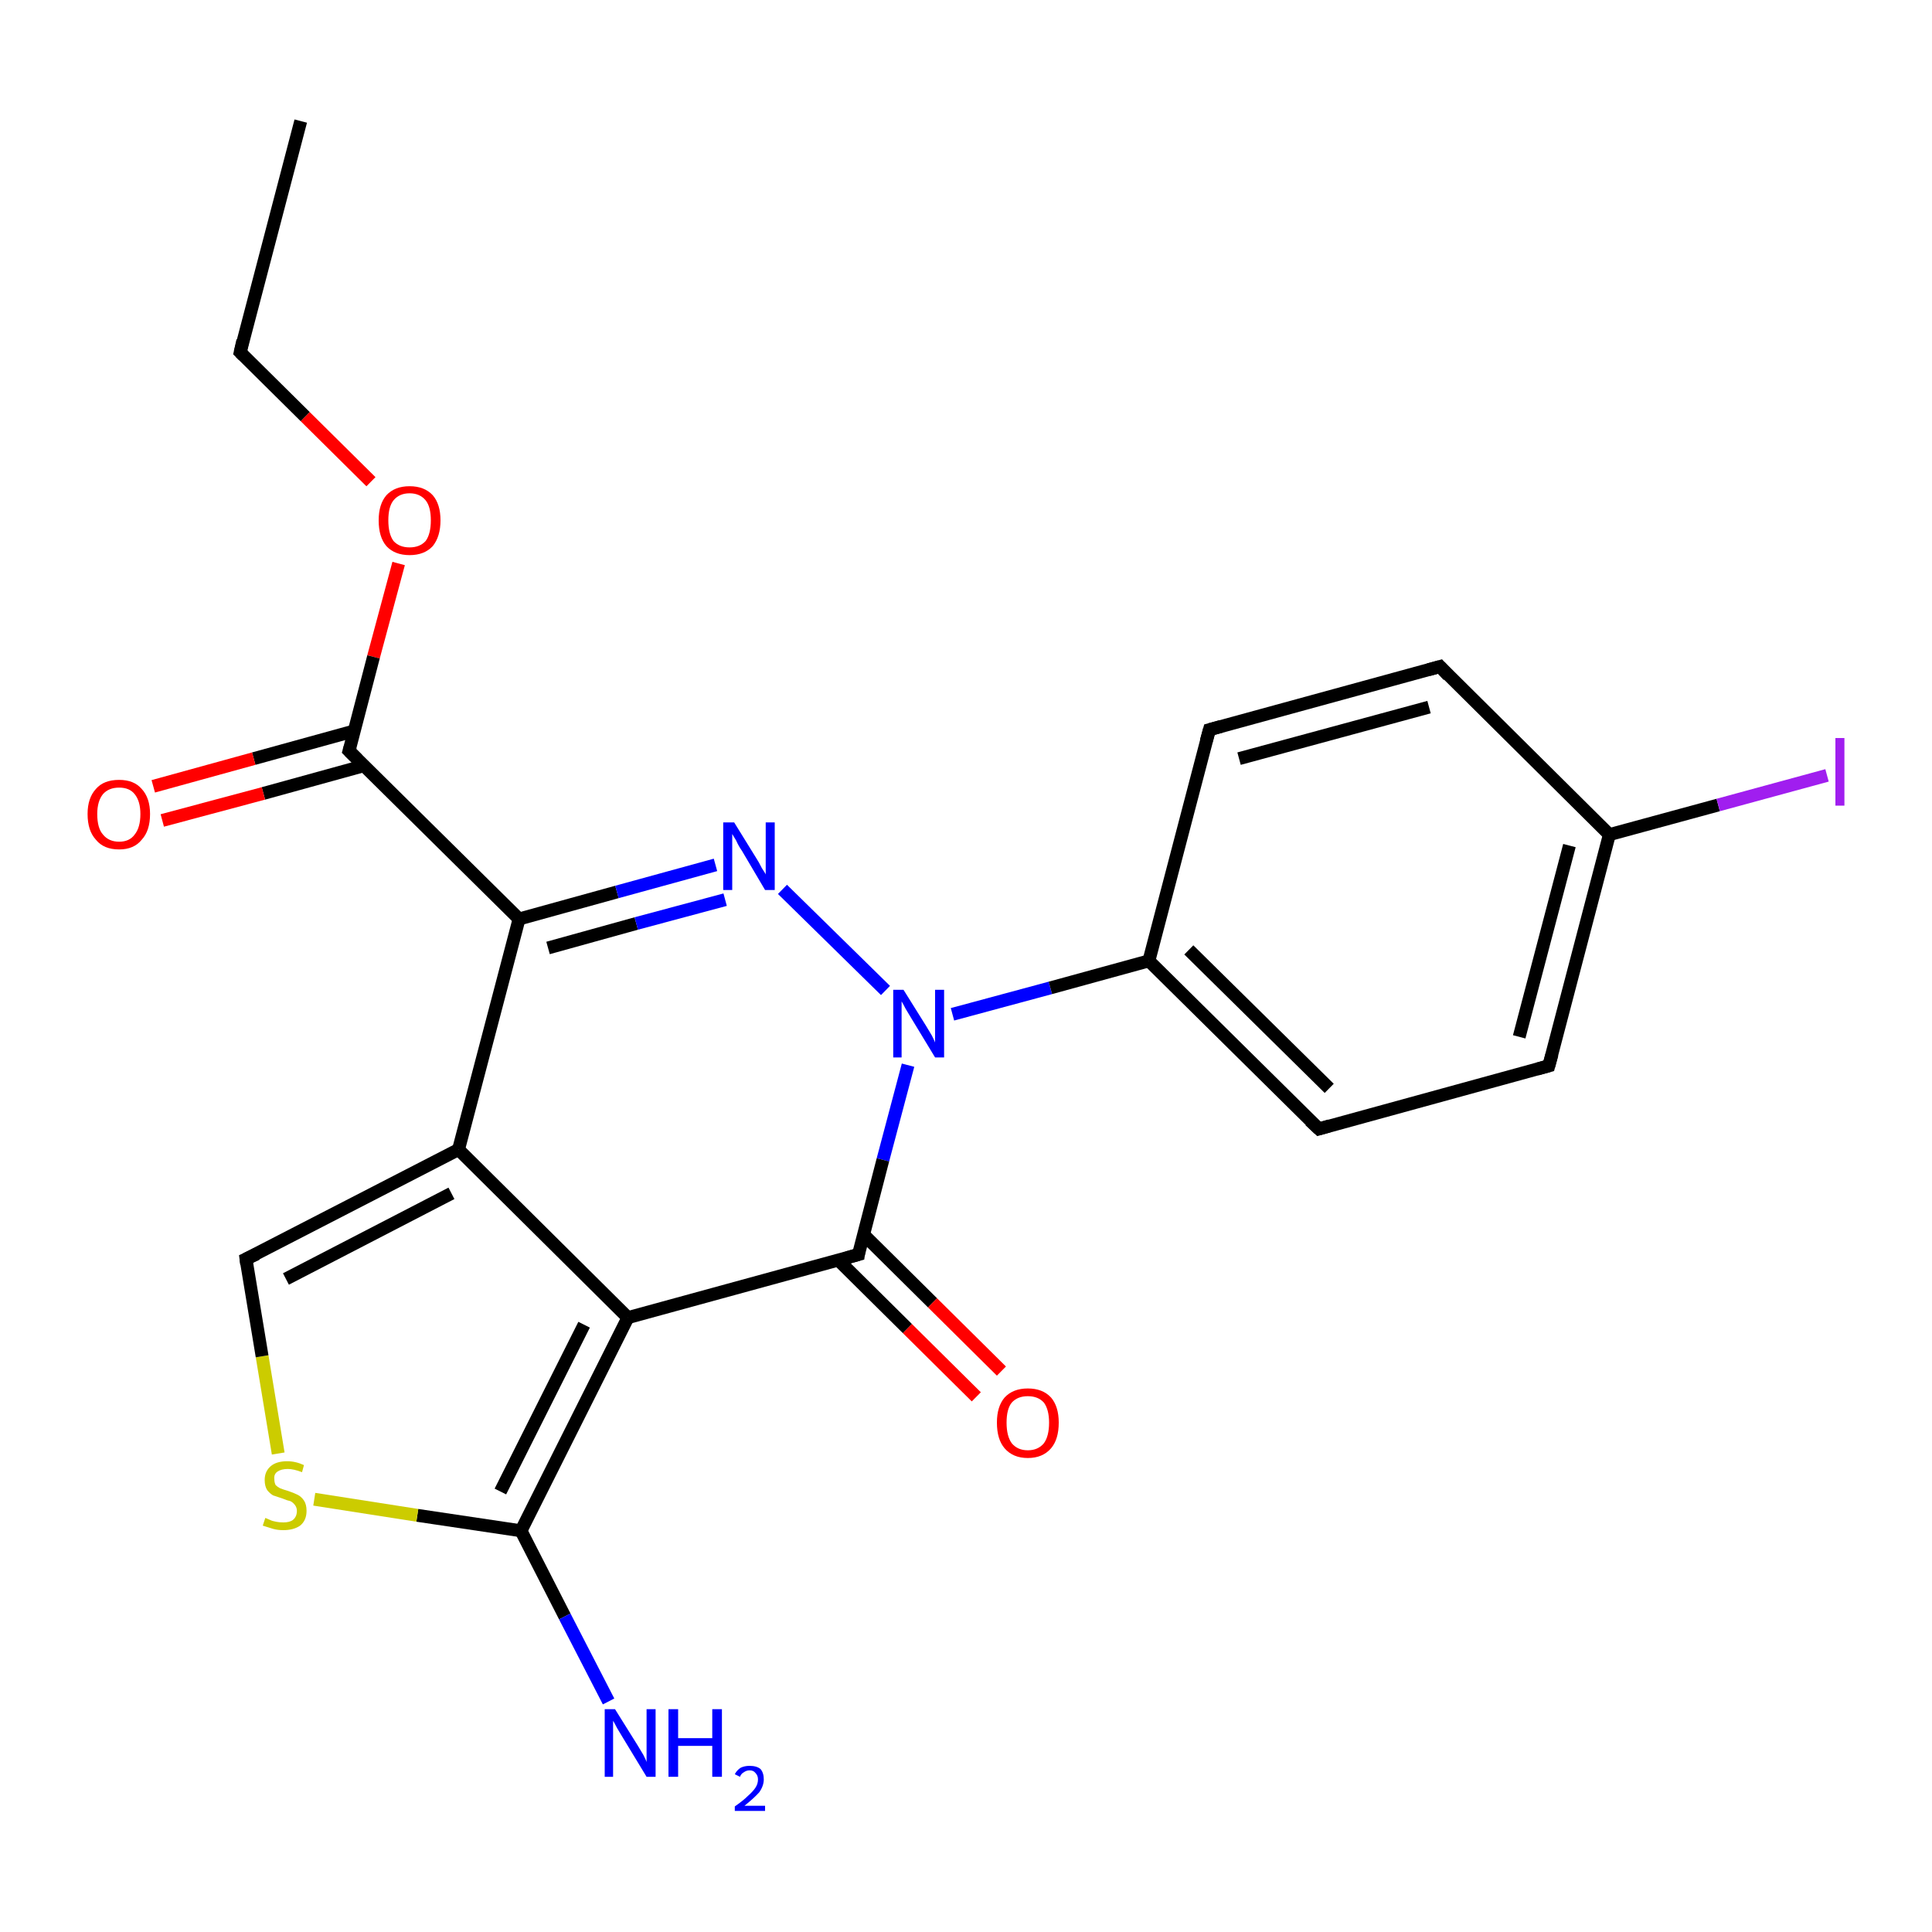 <?xml version='1.0' encoding='iso-8859-1'?>
<svg version='1.1' baseProfile='full'
              xmlns='http://www.w3.org/2000/svg'
                      xmlns:rdkit='http://www.rdkit.org/xml'
                      xmlns:xlink='http://www.w3.org/1999/xlink'
                  xml:space='preserve'
width='300px' height='300px' viewBox='0 0 300 300'>
<!-- END OF HEADER -->
<rect style='opacity:1.0;fill:#FFFFFF;stroke:none' width='300.0' height='300.0' x='0.0' y='0.0'> </rect>
<path class='bond-0 atom-0 atom-1' d='M 46.7,18.8 L 37.3,54.7' style='fill:none;fill-rule:evenodd;stroke:#000000;stroke-width:2.0px;stroke-linecap:butt;stroke-linejoin:miter;stroke-opacity:1' />
<path class='bond-1 atom-1 atom-2' d='M 37.3,54.7 L 47.4,64.7' style='fill:none;fill-rule:evenodd;stroke:#000000;stroke-width:2.0px;stroke-linecap:butt;stroke-linejoin:miter;stroke-opacity:1' />
<path class='bond-1 atom-1 atom-2' d='M 47.4,64.7 L 57.6,74.8' style='fill:none;fill-rule:evenodd;stroke:#FF0000;stroke-width:2.0px;stroke-linecap:butt;stroke-linejoin:miter;stroke-opacity:1' />
<path class='bond-2 atom-2 atom-3' d='M 61.9,87.5 L 58.0,102.0' style='fill:none;fill-rule:evenodd;stroke:#FF0000;stroke-width:2.0px;stroke-linecap:butt;stroke-linejoin:miter;stroke-opacity:1' />
<path class='bond-2 atom-2 atom-3' d='M 58.0,102.0 L 54.2,116.6' style='fill:none;fill-rule:evenodd;stroke:#000000;stroke-width:2.0px;stroke-linecap:butt;stroke-linejoin:miter;stroke-opacity:1' />
<path class='bond-3 atom-3 atom-4' d='M 55.0,113.5 L 39.4,117.8' style='fill:none;fill-rule:evenodd;stroke:#000000;stroke-width:2.0px;stroke-linecap:butt;stroke-linejoin:miter;stroke-opacity:1' />
<path class='bond-3 atom-3 atom-4' d='M 39.4,117.8 L 23.8,122.1' style='fill:none;fill-rule:evenodd;stroke:#FF0000;stroke-width:2.0px;stroke-linecap:butt;stroke-linejoin:miter;stroke-opacity:1' />
<path class='bond-3 atom-3 atom-4' d='M 56.5,118.9 L 40.9,123.2' style='fill:none;fill-rule:evenodd;stroke:#000000;stroke-width:2.0px;stroke-linecap:butt;stroke-linejoin:miter;stroke-opacity:1' />
<path class='bond-3 atom-3 atom-4' d='M 40.9,123.2 L 25.2,127.4' style='fill:none;fill-rule:evenodd;stroke:#FF0000;stroke-width:2.0px;stroke-linecap:butt;stroke-linejoin:miter;stroke-opacity:1' />
<path class='bond-4 atom-3 atom-5' d='M 54.2,116.6 L 80.6,142.7' style='fill:none;fill-rule:evenodd;stroke:#000000;stroke-width:2.0px;stroke-linecap:butt;stroke-linejoin:miter;stroke-opacity:1' />
<path class='bond-5 atom-5 atom-6' d='M 80.6,142.7 L 95.8,138.5' style='fill:none;fill-rule:evenodd;stroke:#000000;stroke-width:2.0px;stroke-linecap:butt;stroke-linejoin:miter;stroke-opacity:1' />
<path class='bond-5 atom-5 atom-6' d='M 95.8,138.5 L 111.1,134.3' style='fill:none;fill-rule:evenodd;stroke:#0000FF;stroke-width:2.0px;stroke-linecap:butt;stroke-linejoin:miter;stroke-opacity:1' />
<path class='bond-5 atom-5 atom-6' d='M 85.1,147.2 L 98.8,143.4' style='fill:none;fill-rule:evenodd;stroke:#000000;stroke-width:2.0px;stroke-linecap:butt;stroke-linejoin:miter;stroke-opacity:1' />
<path class='bond-5 atom-5 atom-6' d='M 98.8,143.4 L 112.6,139.7' style='fill:none;fill-rule:evenodd;stroke:#0000FF;stroke-width:2.0px;stroke-linecap:butt;stroke-linejoin:miter;stroke-opacity:1' />
<path class='bond-6 atom-6 atom-7' d='M 121.5,138.1 L 137.5,153.8' style='fill:none;fill-rule:evenodd;stroke:#0000FF;stroke-width:2.0px;stroke-linecap:butt;stroke-linejoin:miter;stroke-opacity:1' />
<path class='bond-7 atom-7 atom-8' d='M 147.9,157.5 L 163.1,153.4' style='fill:none;fill-rule:evenodd;stroke:#0000FF;stroke-width:2.0px;stroke-linecap:butt;stroke-linejoin:miter;stroke-opacity:1' />
<path class='bond-7 atom-7 atom-8' d='M 163.1,153.4 L 178.4,149.2' style='fill:none;fill-rule:evenodd;stroke:#000000;stroke-width:2.0px;stroke-linecap:butt;stroke-linejoin:miter;stroke-opacity:1' />
<path class='bond-8 atom-8 atom-9' d='M 178.4,149.2 L 204.8,175.3' style='fill:none;fill-rule:evenodd;stroke:#000000;stroke-width:2.0px;stroke-linecap:butt;stroke-linejoin:miter;stroke-opacity:1' />
<path class='bond-8 atom-8 atom-9' d='M 184.6,147.5 L 206.4,169.0' style='fill:none;fill-rule:evenodd;stroke:#000000;stroke-width:2.0px;stroke-linecap:butt;stroke-linejoin:miter;stroke-opacity:1' />
<path class='bond-9 atom-9 atom-10' d='M 204.8,175.3 L 240.5,165.5' style='fill:none;fill-rule:evenodd;stroke:#000000;stroke-width:2.0px;stroke-linecap:butt;stroke-linejoin:miter;stroke-opacity:1' />
<path class='bond-10 atom-10 atom-11' d='M 240.5,165.5 L 249.9,129.6' style='fill:none;fill-rule:evenodd;stroke:#000000;stroke-width:2.0px;stroke-linecap:butt;stroke-linejoin:miter;stroke-opacity:1' />
<path class='bond-10 atom-10 atom-11' d='M 235.9,161.0 L 243.7,131.3' style='fill:none;fill-rule:evenodd;stroke:#000000;stroke-width:2.0px;stroke-linecap:butt;stroke-linejoin:miter;stroke-opacity:1' />
<path class='bond-11 atom-11 atom-12' d='M 249.9,129.6 L 266.8,125.0' style='fill:none;fill-rule:evenodd;stroke:#000000;stroke-width:2.0px;stroke-linecap:butt;stroke-linejoin:miter;stroke-opacity:1' />
<path class='bond-11 atom-11 atom-12' d='M 266.8,125.0 L 283.7,120.4' style='fill:none;fill-rule:evenodd;stroke:#A01EEF;stroke-width:2.0px;stroke-linecap:butt;stroke-linejoin:miter;stroke-opacity:1' />
<path class='bond-12 atom-11 atom-13' d='M 249.9,129.6 L 223.6,103.5' style='fill:none;fill-rule:evenodd;stroke:#000000;stroke-width:2.0px;stroke-linecap:butt;stroke-linejoin:miter;stroke-opacity:1' />
<path class='bond-13 atom-13 atom-14' d='M 223.6,103.5 L 187.8,113.3' style='fill:none;fill-rule:evenodd;stroke:#000000;stroke-width:2.0px;stroke-linecap:butt;stroke-linejoin:miter;stroke-opacity:1' />
<path class='bond-13 atom-13 atom-14' d='M 221.9,109.8 L 192.4,117.8' style='fill:none;fill-rule:evenodd;stroke:#000000;stroke-width:2.0px;stroke-linecap:butt;stroke-linejoin:miter;stroke-opacity:1' />
<path class='bond-14 atom-7 atom-15' d='M 141.0,165.4 L 137.1,180.1' style='fill:none;fill-rule:evenodd;stroke:#0000FF;stroke-width:2.0px;stroke-linecap:butt;stroke-linejoin:miter;stroke-opacity:1' />
<path class='bond-14 atom-7 atom-15' d='M 137.1,180.1 L 133.3,194.8' style='fill:none;fill-rule:evenodd;stroke:#000000;stroke-width:2.0px;stroke-linecap:butt;stroke-linejoin:miter;stroke-opacity:1' />
<path class='bond-15 atom-15 atom-16' d='M 130.2,195.7 L 140.9,206.3' style='fill:none;fill-rule:evenodd;stroke:#000000;stroke-width:2.0px;stroke-linecap:butt;stroke-linejoin:miter;stroke-opacity:1' />
<path class='bond-15 atom-15 atom-16' d='M 140.9,206.3 L 151.6,216.9' style='fill:none;fill-rule:evenodd;stroke:#FF0000;stroke-width:2.0px;stroke-linecap:butt;stroke-linejoin:miter;stroke-opacity:1' />
<path class='bond-15 atom-15 atom-16' d='M 134.1,191.7 L 144.8,202.3' style='fill:none;fill-rule:evenodd;stroke:#000000;stroke-width:2.0px;stroke-linecap:butt;stroke-linejoin:miter;stroke-opacity:1' />
<path class='bond-15 atom-15 atom-16' d='M 144.8,202.3 L 155.5,212.9' style='fill:none;fill-rule:evenodd;stroke:#FF0000;stroke-width:2.0px;stroke-linecap:butt;stroke-linejoin:miter;stroke-opacity:1' />
<path class='bond-16 atom-15 atom-17' d='M 133.3,194.8 L 97.5,204.6' style='fill:none;fill-rule:evenodd;stroke:#000000;stroke-width:2.0px;stroke-linecap:butt;stroke-linejoin:miter;stroke-opacity:1' />
<path class='bond-17 atom-17 atom-18' d='M 97.5,204.6 L 80.9,237.7' style='fill:none;fill-rule:evenodd;stroke:#000000;stroke-width:2.0px;stroke-linecap:butt;stroke-linejoin:miter;stroke-opacity:1' />
<path class='bond-17 atom-17 atom-18' d='M 90.7,205.7 L 77.7,231.6' style='fill:none;fill-rule:evenodd;stroke:#000000;stroke-width:2.0px;stroke-linecap:butt;stroke-linejoin:miter;stroke-opacity:1' />
<path class='bond-18 atom-18 atom-19' d='M 80.9,237.7 L 87.7,251.0' style='fill:none;fill-rule:evenodd;stroke:#000000;stroke-width:2.0px;stroke-linecap:butt;stroke-linejoin:miter;stroke-opacity:1' />
<path class='bond-18 atom-18 atom-19' d='M 87.7,251.0 L 94.5,264.2' style='fill:none;fill-rule:evenodd;stroke:#0000FF;stroke-width:2.0px;stroke-linecap:butt;stroke-linejoin:miter;stroke-opacity:1' />
<path class='bond-19 atom-18 atom-20' d='M 80.9,237.7 L 64.8,235.3' style='fill:none;fill-rule:evenodd;stroke:#000000;stroke-width:2.0px;stroke-linecap:butt;stroke-linejoin:miter;stroke-opacity:1' />
<path class='bond-19 atom-18 atom-20' d='M 64.8,235.3 L 48.8,232.8' style='fill:none;fill-rule:evenodd;stroke:#CCCC00;stroke-width:2.0px;stroke-linecap:butt;stroke-linejoin:miter;stroke-opacity:1' />
<path class='bond-20 atom-20 atom-21' d='M 43.2,225.7 L 40.7,210.6' style='fill:none;fill-rule:evenodd;stroke:#CCCC00;stroke-width:2.0px;stroke-linecap:butt;stroke-linejoin:miter;stroke-opacity:1' />
<path class='bond-20 atom-20 atom-21' d='M 40.7,210.6 L 38.2,195.5' style='fill:none;fill-rule:evenodd;stroke:#000000;stroke-width:2.0px;stroke-linecap:butt;stroke-linejoin:miter;stroke-opacity:1' />
<path class='bond-21 atom-21 atom-22' d='M 38.2,195.5 L 71.2,178.5' style='fill:none;fill-rule:evenodd;stroke:#000000;stroke-width:2.0px;stroke-linecap:butt;stroke-linejoin:miter;stroke-opacity:1' />
<path class='bond-21 atom-21 atom-22' d='M 44.4,198.6 L 70.1,185.3' style='fill:none;fill-rule:evenodd;stroke:#000000;stroke-width:2.0px;stroke-linecap:butt;stroke-linejoin:miter;stroke-opacity:1' />
<path class='bond-22 atom-22 atom-5' d='M 71.2,178.5 L 80.6,142.7' style='fill:none;fill-rule:evenodd;stroke:#000000;stroke-width:2.0px;stroke-linecap:butt;stroke-linejoin:miter;stroke-opacity:1' />
<path class='bond-23 atom-14 atom-8' d='M 187.8,113.3 L 178.4,149.2' style='fill:none;fill-rule:evenodd;stroke:#000000;stroke-width:2.0px;stroke-linecap:butt;stroke-linejoin:miter;stroke-opacity:1' />
<path class='bond-24 atom-22 atom-17' d='M 71.2,178.5 L 97.5,204.6' style='fill:none;fill-rule:evenodd;stroke:#000000;stroke-width:2.0px;stroke-linecap:butt;stroke-linejoin:miter;stroke-opacity:1' />
<path d='M 37.7,52.9 L 37.3,54.7 L 37.8,55.2' style='fill:none;stroke:#000000;stroke-width:2.0px;stroke-linecap:butt;stroke-linejoin:miter;stroke-opacity:1;' />
<path d='M 54.4,115.9 L 54.2,116.6 L 55.5,117.9' style='fill:none;stroke:#000000;stroke-width:2.0px;stroke-linecap:butt;stroke-linejoin:miter;stroke-opacity:1;' />
<path d='M 203.4,174.0 L 204.8,175.3 L 206.5,174.8' style='fill:none;stroke:#000000;stroke-width:2.0px;stroke-linecap:butt;stroke-linejoin:miter;stroke-opacity:1;' />
<path d='M 238.7,166.0 L 240.5,165.5 L 241.0,163.7' style='fill:none;stroke:#000000;stroke-width:2.0px;stroke-linecap:butt;stroke-linejoin:miter;stroke-opacity:1;' />
<path d='M 224.9,104.9 L 223.6,103.5 L 221.8,104.0' style='fill:none;stroke:#000000;stroke-width:2.0px;stroke-linecap:butt;stroke-linejoin:miter;stroke-opacity:1;' />
<path d='M 189.6,112.8 L 187.8,113.3 L 187.3,115.1' style='fill:none;stroke:#000000;stroke-width:2.0px;stroke-linecap:butt;stroke-linejoin:miter;stroke-opacity:1;' />
<path d='M 133.4,194.1 L 133.3,194.8 L 131.5,195.3' style='fill:none;stroke:#000000;stroke-width:2.0px;stroke-linecap:butt;stroke-linejoin:miter;stroke-opacity:1;' />
<path d='M 38.3,196.3 L 38.2,195.5 L 39.9,194.7' style='fill:none;stroke:#000000;stroke-width:2.0px;stroke-linecap:butt;stroke-linejoin:miter;stroke-opacity:1;' />
<path class='atom-2' d='M 58.8 80.8
Q 58.8 78.3, 60.0 76.9
Q 61.3 75.5, 63.6 75.5
Q 65.9 75.5, 67.2 76.9
Q 68.4 78.3, 68.4 80.8
Q 68.4 83.3, 67.2 84.8
Q 65.9 86.2, 63.6 86.2
Q 61.3 86.2, 60.0 84.8
Q 58.8 83.4, 58.8 80.8
M 63.6 85.0
Q 65.2 85.0, 66.1 84.0
Q 66.9 82.9, 66.9 80.8
Q 66.9 78.7, 66.1 77.7
Q 65.2 76.6, 63.6 76.6
Q 62.0 76.6, 61.1 77.7
Q 60.3 78.7, 60.3 80.8
Q 60.3 82.9, 61.1 84.0
Q 62.0 85.0, 63.6 85.0
' fill='#FF0000'/>
<path class='atom-4' d='M 13.6 126.4
Q 13.6 123.9, 14.9 122.5
Q 16.1 121.1, 18.5 121.1
Q 20.8 121.1, 22.0 122.5
Q 23.3 123.9, 23.3 126.4
Q 23.3 129.0, 22.0 130.4
Q 20.8 131.9, 18.5 131.9
Q 16.1 131.9, 14.9 130.4
Q 13.6 129.0, 13.6 126.4
M 18.5 130.7
Q 20.1 130.7, 20.9 129.6
Q 21.8 128.5, 21.8 126.4
Q 21.8 124.4, 20.9 123.3
Q 20.1 122.3, 18.5 122.3
Q 16.9 122.3, 16.0 123.3
Q 15.1 124.4, 15.1 126.4
Q 15.1 128.6, 16.0 129.6
Q 16.9 130.7, 18.5 130.7
' fill='#FF0000'/>
<path class='atom-6' d='M 114.0 127.7
L 117.4 133.2
Q 117.8 133.8, 118.3 134.8
Q 118.9 135.7, 118.9 135.8
L 118.9 127.7
L 120.3 127.7
L 120.3 138.2
L 118.8 138.2
L 115.2 132.1
Q 114.7 131.4, 114.3 130.5
Q 113.8 129.7, 113.7 129.5
L 113.7 138.2
L 112.3 138.2
L 112.3 127.7
L 114.0 127.7
' fill='#0000FF'/>
<path class='atom-7' d='M 140.3 153.7
L 143.8 159.3
Q 144.1 159.8, 144.7 160.8
Q 145.2 161.8, 145.2 161.9
L 145.2 153.7
L 146.6 153.7
L 146.6 164.2
L 145.2 164.2
L 141.5 158.1
Q 141.1 157.4, 140.6 156.6
Q 140.2 155.8, 140.0 155.5
L 140.0 164.2
L 138.7 164.2
L 138.7 153.7
L 140.3 153.7
' fill='#0000FF'/>
<path class='atom-12' d='M 285.0 114.6
L 286.4 114.6
L 286.4 125.1
L 285.0 125.1
L 285.0 114.6
' fill='#A01EEF'/>
<path class='atom-16' d='M 154.8 220.9
Q 154.8 218.4, 156.0 217.0
Q 157.3 215.6, 159.6 215.6
Q 161.9 215.6, 163.2 217.0
Q 164.4 218.4, 164.4 220.9
Q 164.4 223.5, 163.2 224.9
Q 161.9 226.4, 159.6 226.4
Q 157.3 226.4, 156.0 224.9
Q 154.8 223.5, 154.8 220.9
M 159.6 225.2
Q 161.2 225.2, 162.1 224.1
Q 162.9 223.0, 162.9 220.9
Q 162.9 218.9, 162.1 217.8
Q 161.2 216.8, 159.6 216.8
Q 158.0 216.8, 157.1 217.8
Q 156.3 218.8, 156.3 220.9
Q 156.3 223.0, 157.1 224.1
Q 158.0 225.2, 159.6 225.2
' fill='#FF0000'/>
<path class='atom-19' d='M 95.5 265.4
L 99.0 271.0
Q 99.3 271.5, 99.9 272.5
Q 100.4 273.5, 100.4 273.6
L 100.4 265.4
L 101.8 265.4
L 101.8 275.9
L 100.4 275.9
L 96.7 269.8
Q 96.3 269.1, 95.8 268.3
Q 95.4 267.5, 95.2 267.2
L 95.2 275.9
L 93.9 275.9
L 93.9 265.4
L 95.5 265.4
' fill='#0000FF'/>
<path class='atom-19' d='M 103.8 265.4
L 105.3 265.4
L 105.3 269.9
L 110.6 269.9
L 110.6 265.4
L 112.1 265.4
L 112.1 275.9
L 110.6 275.9
L 110.6 271.1
L 105.3 271.1
L 105.3 275.9
L 103.8 275.9
L 103.8 265.4
' fill='#0000FF'/>
<path class='atom-19' d='M 114.1 275.5
Q 114.4 274.9, 115.0 274.5
Q 115.6 274.2, 116.4 274.2
Q 117.5 274.2, 118.1 274.7
Q 118.6 275.3, 118.6 276.3
Q 118.6 277.3, 117.9 278.3
Q 117.1 279.2, 115.6 280.4
L 118.8 280.4
L 118.8 281.2
L 114.1 281.2
L 114.1 280.5
Q 115.4 279.6, 116.1 278.9
Q 116.9 278.2, 117.3 277.6
Q 117.7 277.0, 117.7 276.3
Q 117.7 275.7, 117.3 275.3
Q 117.0 274.9, 116.4 274.9
Q 115.9 274.9, 115.5 275.2
Q 115.1 275.4, 114.9 275.9
L 114.1 275.5
' fill='#0000FF'/>
<path class='atom-20' d='M 41.2 235.7
Q 41.4 235.8, 41.9 236.0
Q 42.3 236.2, 42.9 236.3
Q 43.4 236.4, 44.0 236.4
Q 45.0 236.4, 45.5 236.0
Q 46.1 235.5, 46.1 234.6
Q 46.1 234.1, 45.8 233.7
Q 45.5 233.3, 45.1 233.1
Q 44.6 233.0, 43.9 232.7
Q 43.0 232.4, 42.4 232.2
Q 41.9 231.9, 41.5 231.4
Q 41.1 230.8, 41.1 229.8
Q 41.1 228.5, 42.0 227.7
Q 42.9 226.9, 44.6 226.9
Q 45.9 226.9, 47.2 227.5
L 46.9 228.6
Q 45.6 228.1, 44.7 228.1
Q 43.7 228.1, 43.1 228.5
Q 42.5 228.9, 42.6 229.7
Q 42.6 230.2, 42.8 230.6
Q 43.1 230.9, 43.5 231.1
Q 44.0 231.3, 44.7 231.5
Q 45.6 231.8, 46.2 232.1
Q 46.8 232.4, 47.2 233.0
Q 47.6 233.6, 47.6 234.6
Q 47.6 236.1, 46.6 236.9
Q 45.6 237.6, 44.0 237.6
Q 43.1 237.6, 42.4 237.4
Q 41.7 237.2, 40.8 236.9
L 41.2 235.7
' fill='#CCCC00'/>
</svg>
